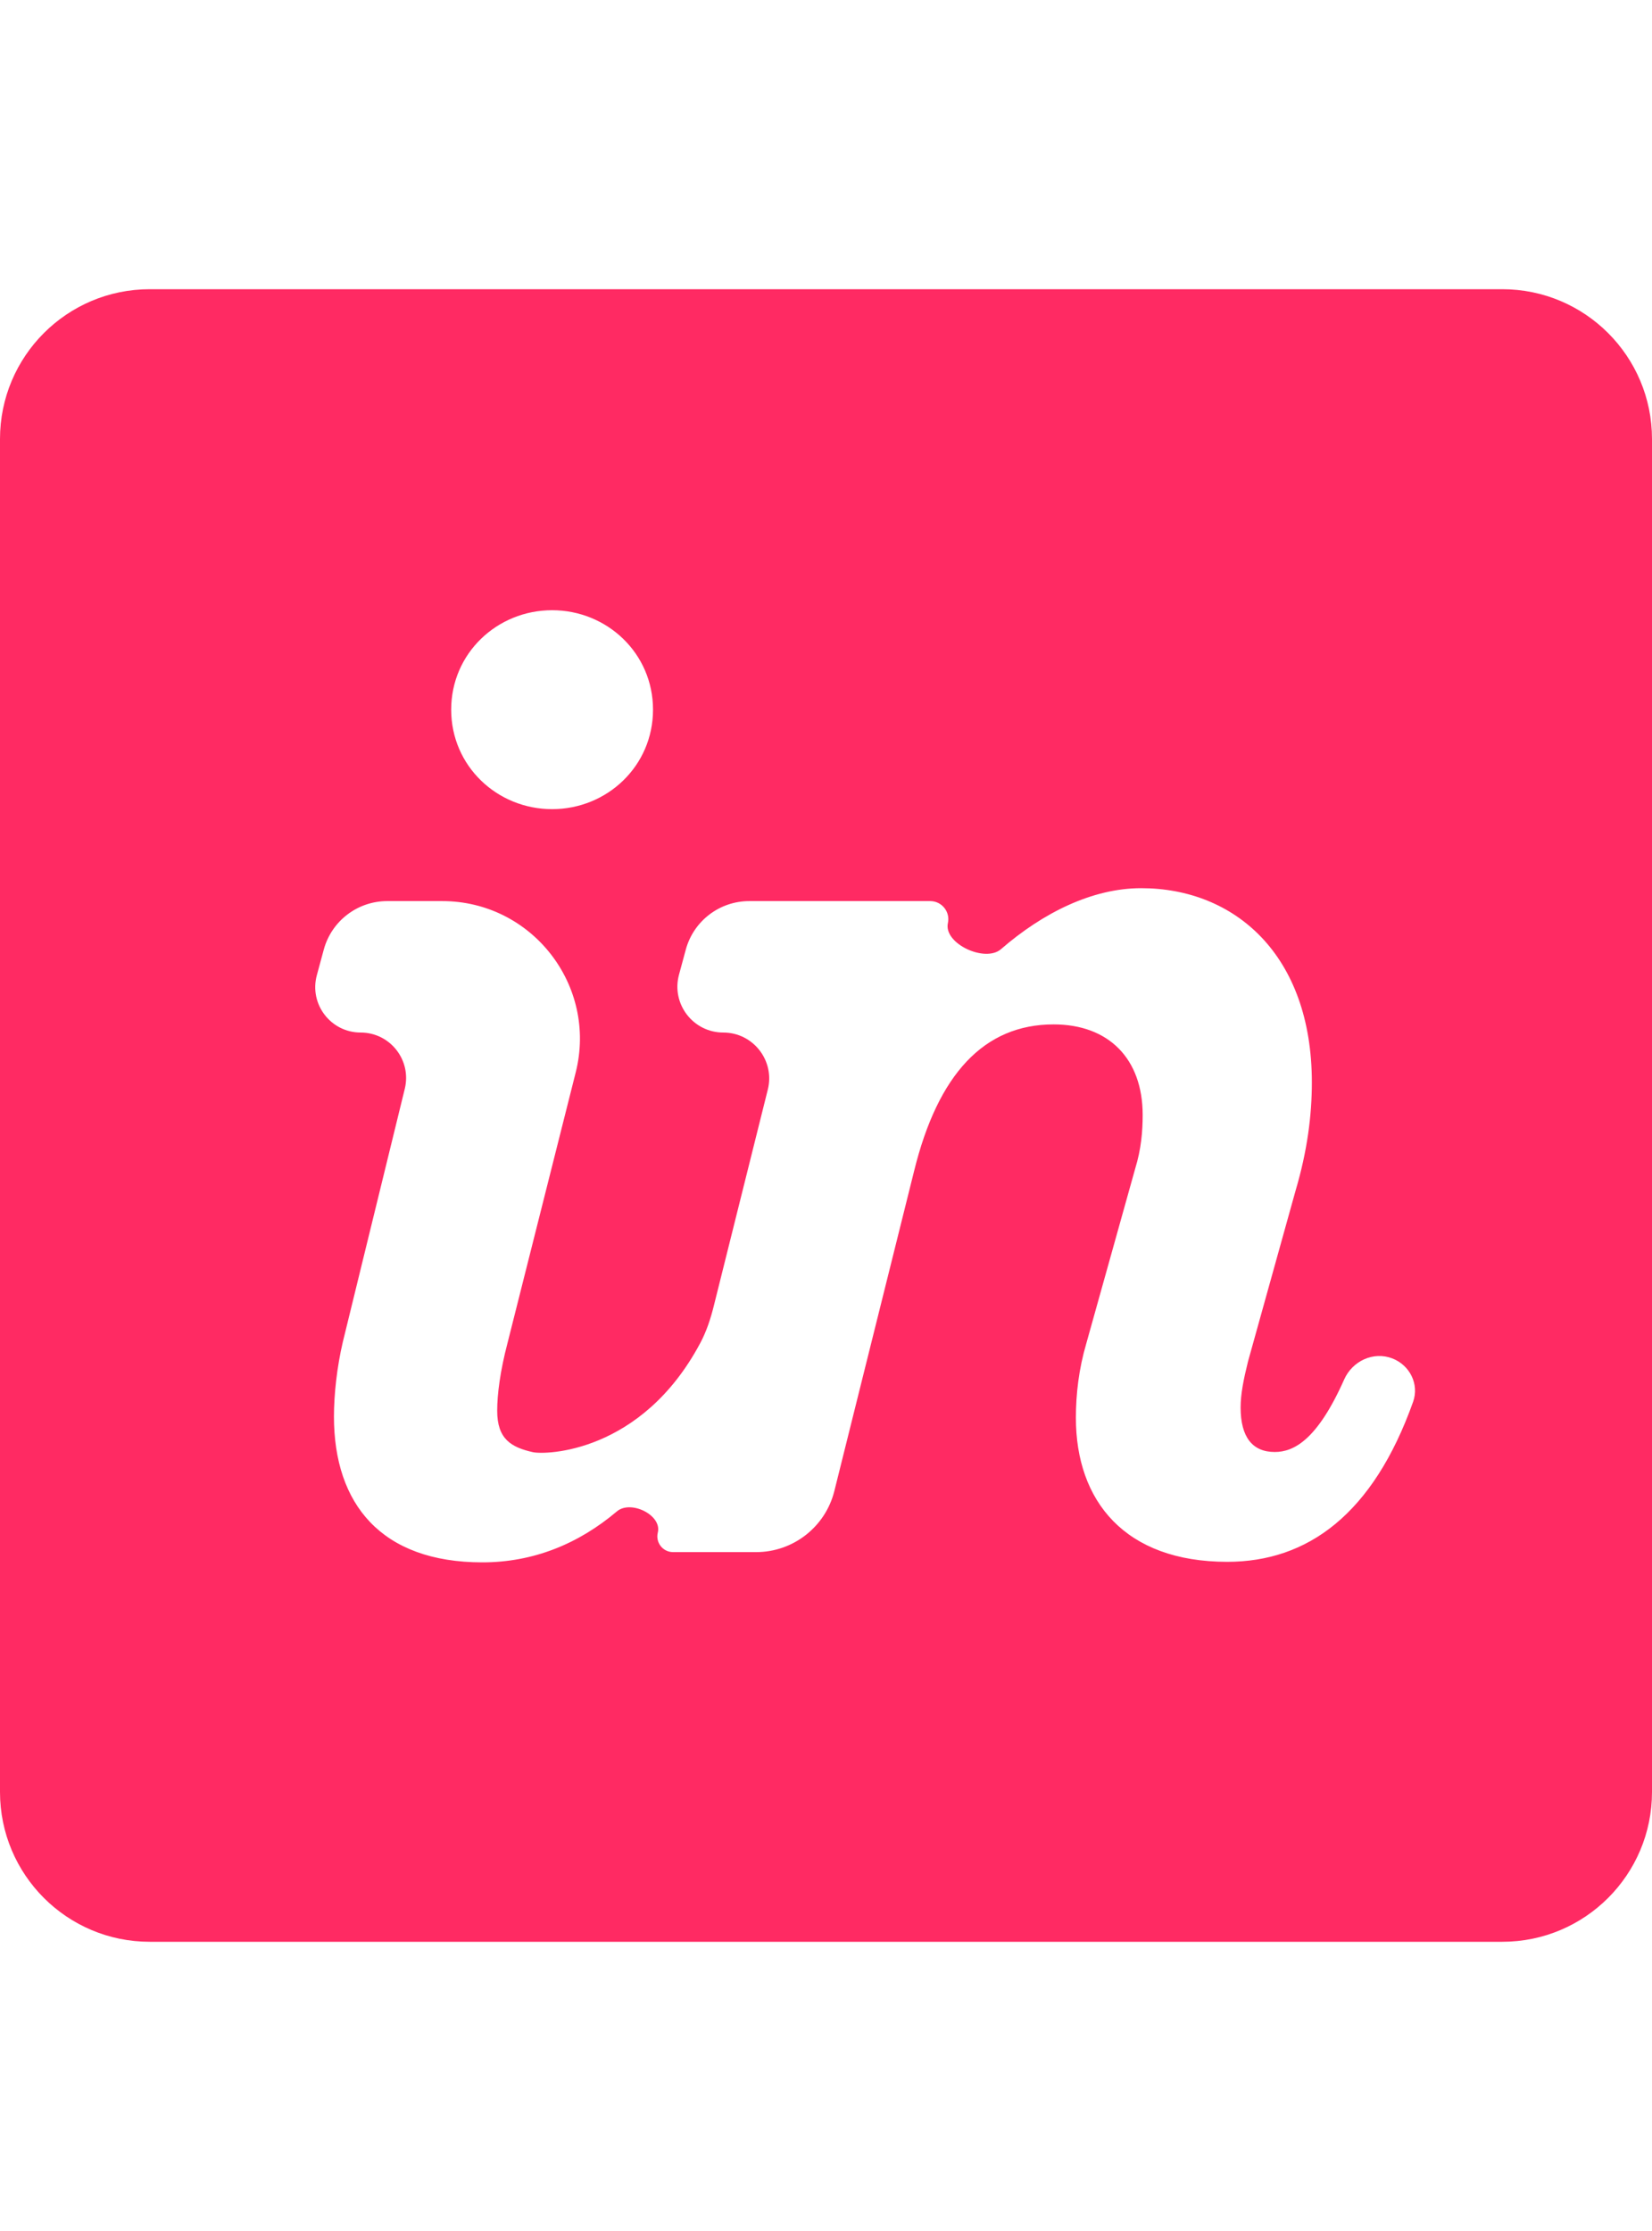 <svg width="80" height="108" viewBox="0 0 80 108" fill="none" xmlns="http://www.w3.org/2000/svg">
<rect width="80" height="108" fill="white"/>
<path fill-rule="evenodd" clip-rule="evenodd" d="M72.748 14H7.252C3.247 14 0 17.247 0 21.252V86.748C0 90.753 3.247 94 7.252 94H72.748C76.753 94 80 90.753 80 86.748V21.252C80 17.247 76.753 14 72.748 14ZM26.736 39.17C29.395 39.17 31.623 37.086 31.623 34.354C31.623 31.624 29.395 29.54 26.736 29.54C24.077 29.54 21.849 31.624 21.849 34.354C21.849 37.086 24.077 39.17 26.736 39.17ZM16.603 64.958C16.316 66.18 16.172 67.499 16.172 68.575C16.172 72.816 18.471 75.632 23.358 75.632C25.827 75.632 28.011 74.739 29.876 73.163C30.543 72.599 32.066 73.342 31.855 74.189C31.735 74.67 32.099 75.136 32.594 75.136H36.616C38.409 75.136 39.972 73.915 40.405 72.176L44.267 56.686C45.417 52.015 47.645 49.59 51.023 49.59C53.682 49.59 55.335 51.244 55.335 53.974C55.335 54.765 55.263 55.627 54.976 56.561L52.604 65.041C52.244 66.263 52.101 67.486 52.101 68.635C52.101 72.661 54.472 75.606 59.431 75.606C63.325 75.606 66.492 73.303 68.431 67.861C68.735 67.008 68.271 66.086 67.426 65.76C66.51 65.406 65.492 65.882 65.093 66.779C63.791 69.707 62.655 70.289 61.731 70.289C60.653 70.289 60.078 69.571 60.078 68.134C60.078 67.487 60.222 66.769 60.437 65.905L62.738 57.643C63.312 55.703 63.528 53.983 63.528 52.402C63.528 46.221 59.791 42.996 55.263 42.996C52.893 42.996 50.5 44.191 48.474 45.948C47.706 46.615 45.685 45.679 45.903 44.685C46.023 44.138 45.606 43.621 45.047 43.621H36.281C34.844 43.621 33.586 44.584 33.21 45.97L32.882 47.181C32.498 48.594 33.562 49.984 35.026 49.984C36.471 49.984 37.532 51.343 37.182 52.745L34.562 63.236C34.408 63.851 34.209 64.458 33.91 65.017C31.065 70.35 26.412 70.434 25.802 70.297C24.75 70.06 24.077 69.66 24.077 68.292C24.077 67.503 24.22 66.37 24.58 65.003L27.879 51.916C28.94 47.706 25.757 43.621 21.415 43.621H18.75C17.313 43.621 16.055 44.584 15.679 45.97L15.343 47.21C14.964 48.608 16.017 49.984 17.465 49.984C18.892 49.984 19.941 51.321 19.602 52.707L16.603 64.958Z" fill="#FF2A63"/>
</svg>
